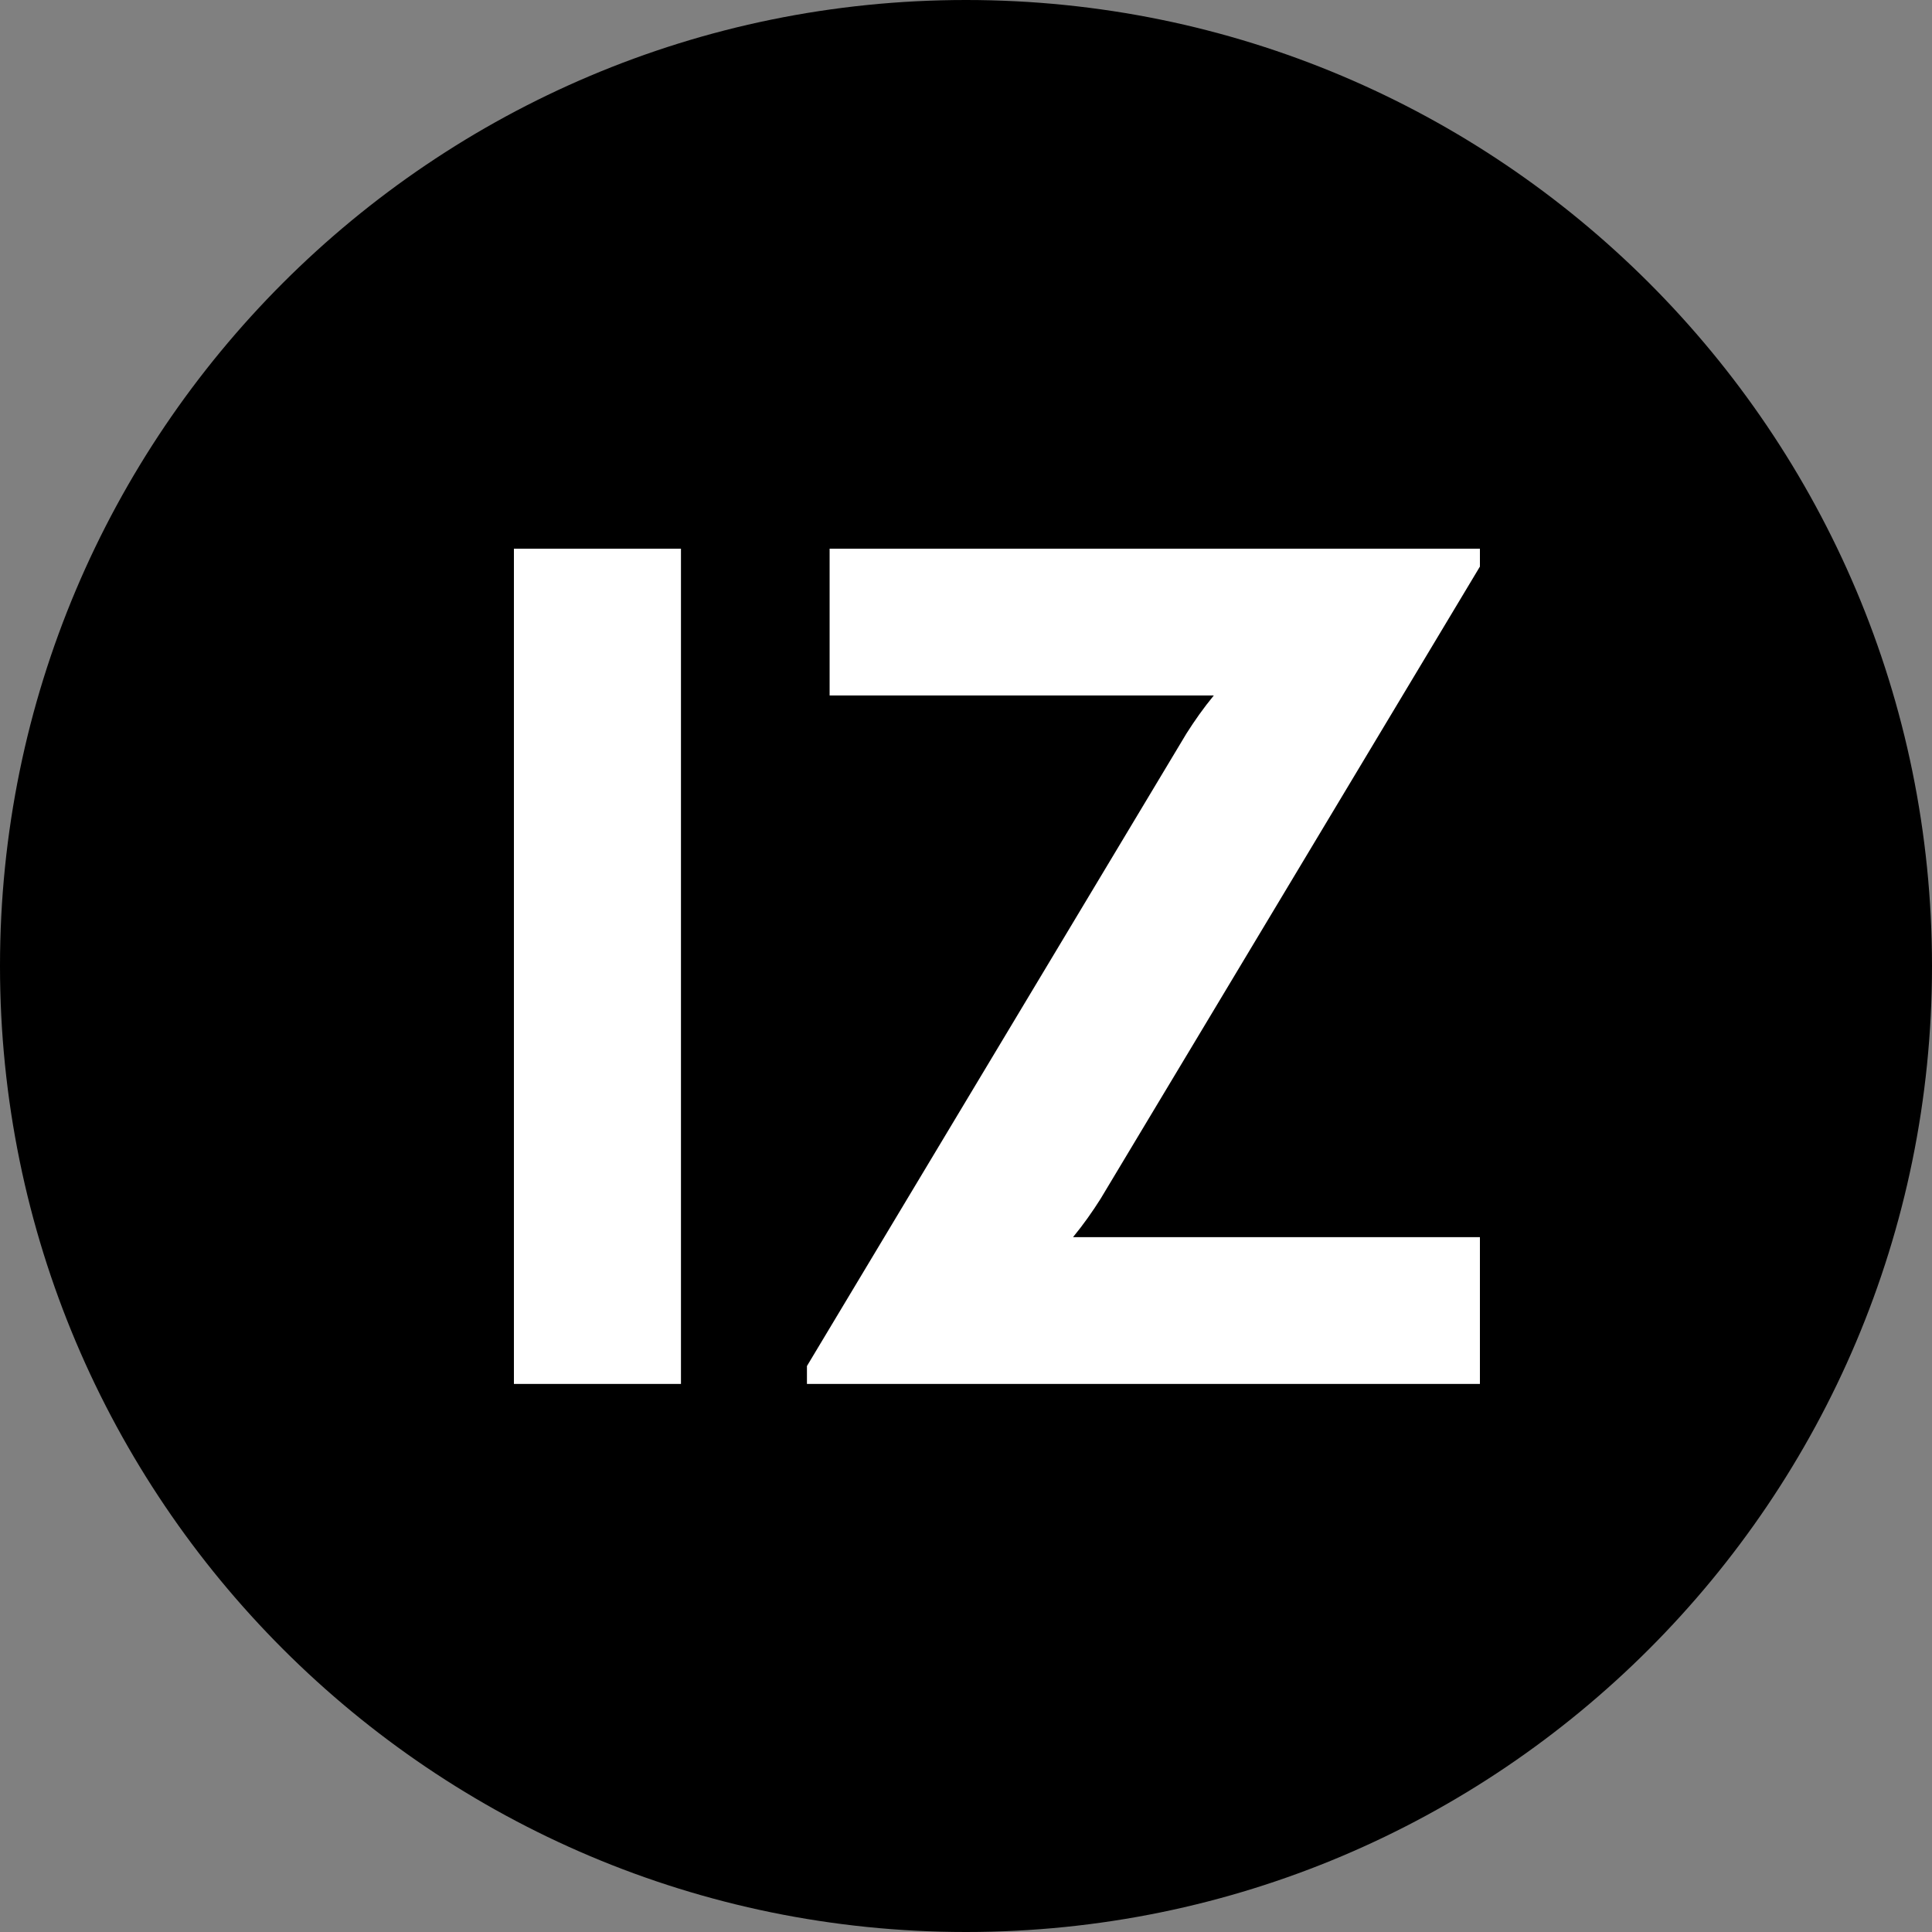 <svg width="500" height="500" viewBox="0 0 500 500" fill="none" xmlns="http://www.w3.org/2000/svg">
<rect x="0" y="0" width="500" height="500" fill="#808080" stroke="none"/>
<path d="M250 500C388.071 500 500 388.071 500 250C500 111.929 388.071 0 250 0C111.929 0 0 111.929 0 250C0 388.071 111.929 500 250 500Z" fill="black"/>
<path d="M133 358.161V142H176.232V358.161H133ZM208.836 358.161V353.529L307.035 189.864C309.196 186.467 311.358 183.379 314.137 179.983H214.703V142H383V146.632L284.801 310.297C282.64 313.694 280.478 316.782 277.699 320.178H383V358.161H208.836Z" fill="white"/>
</svg>
